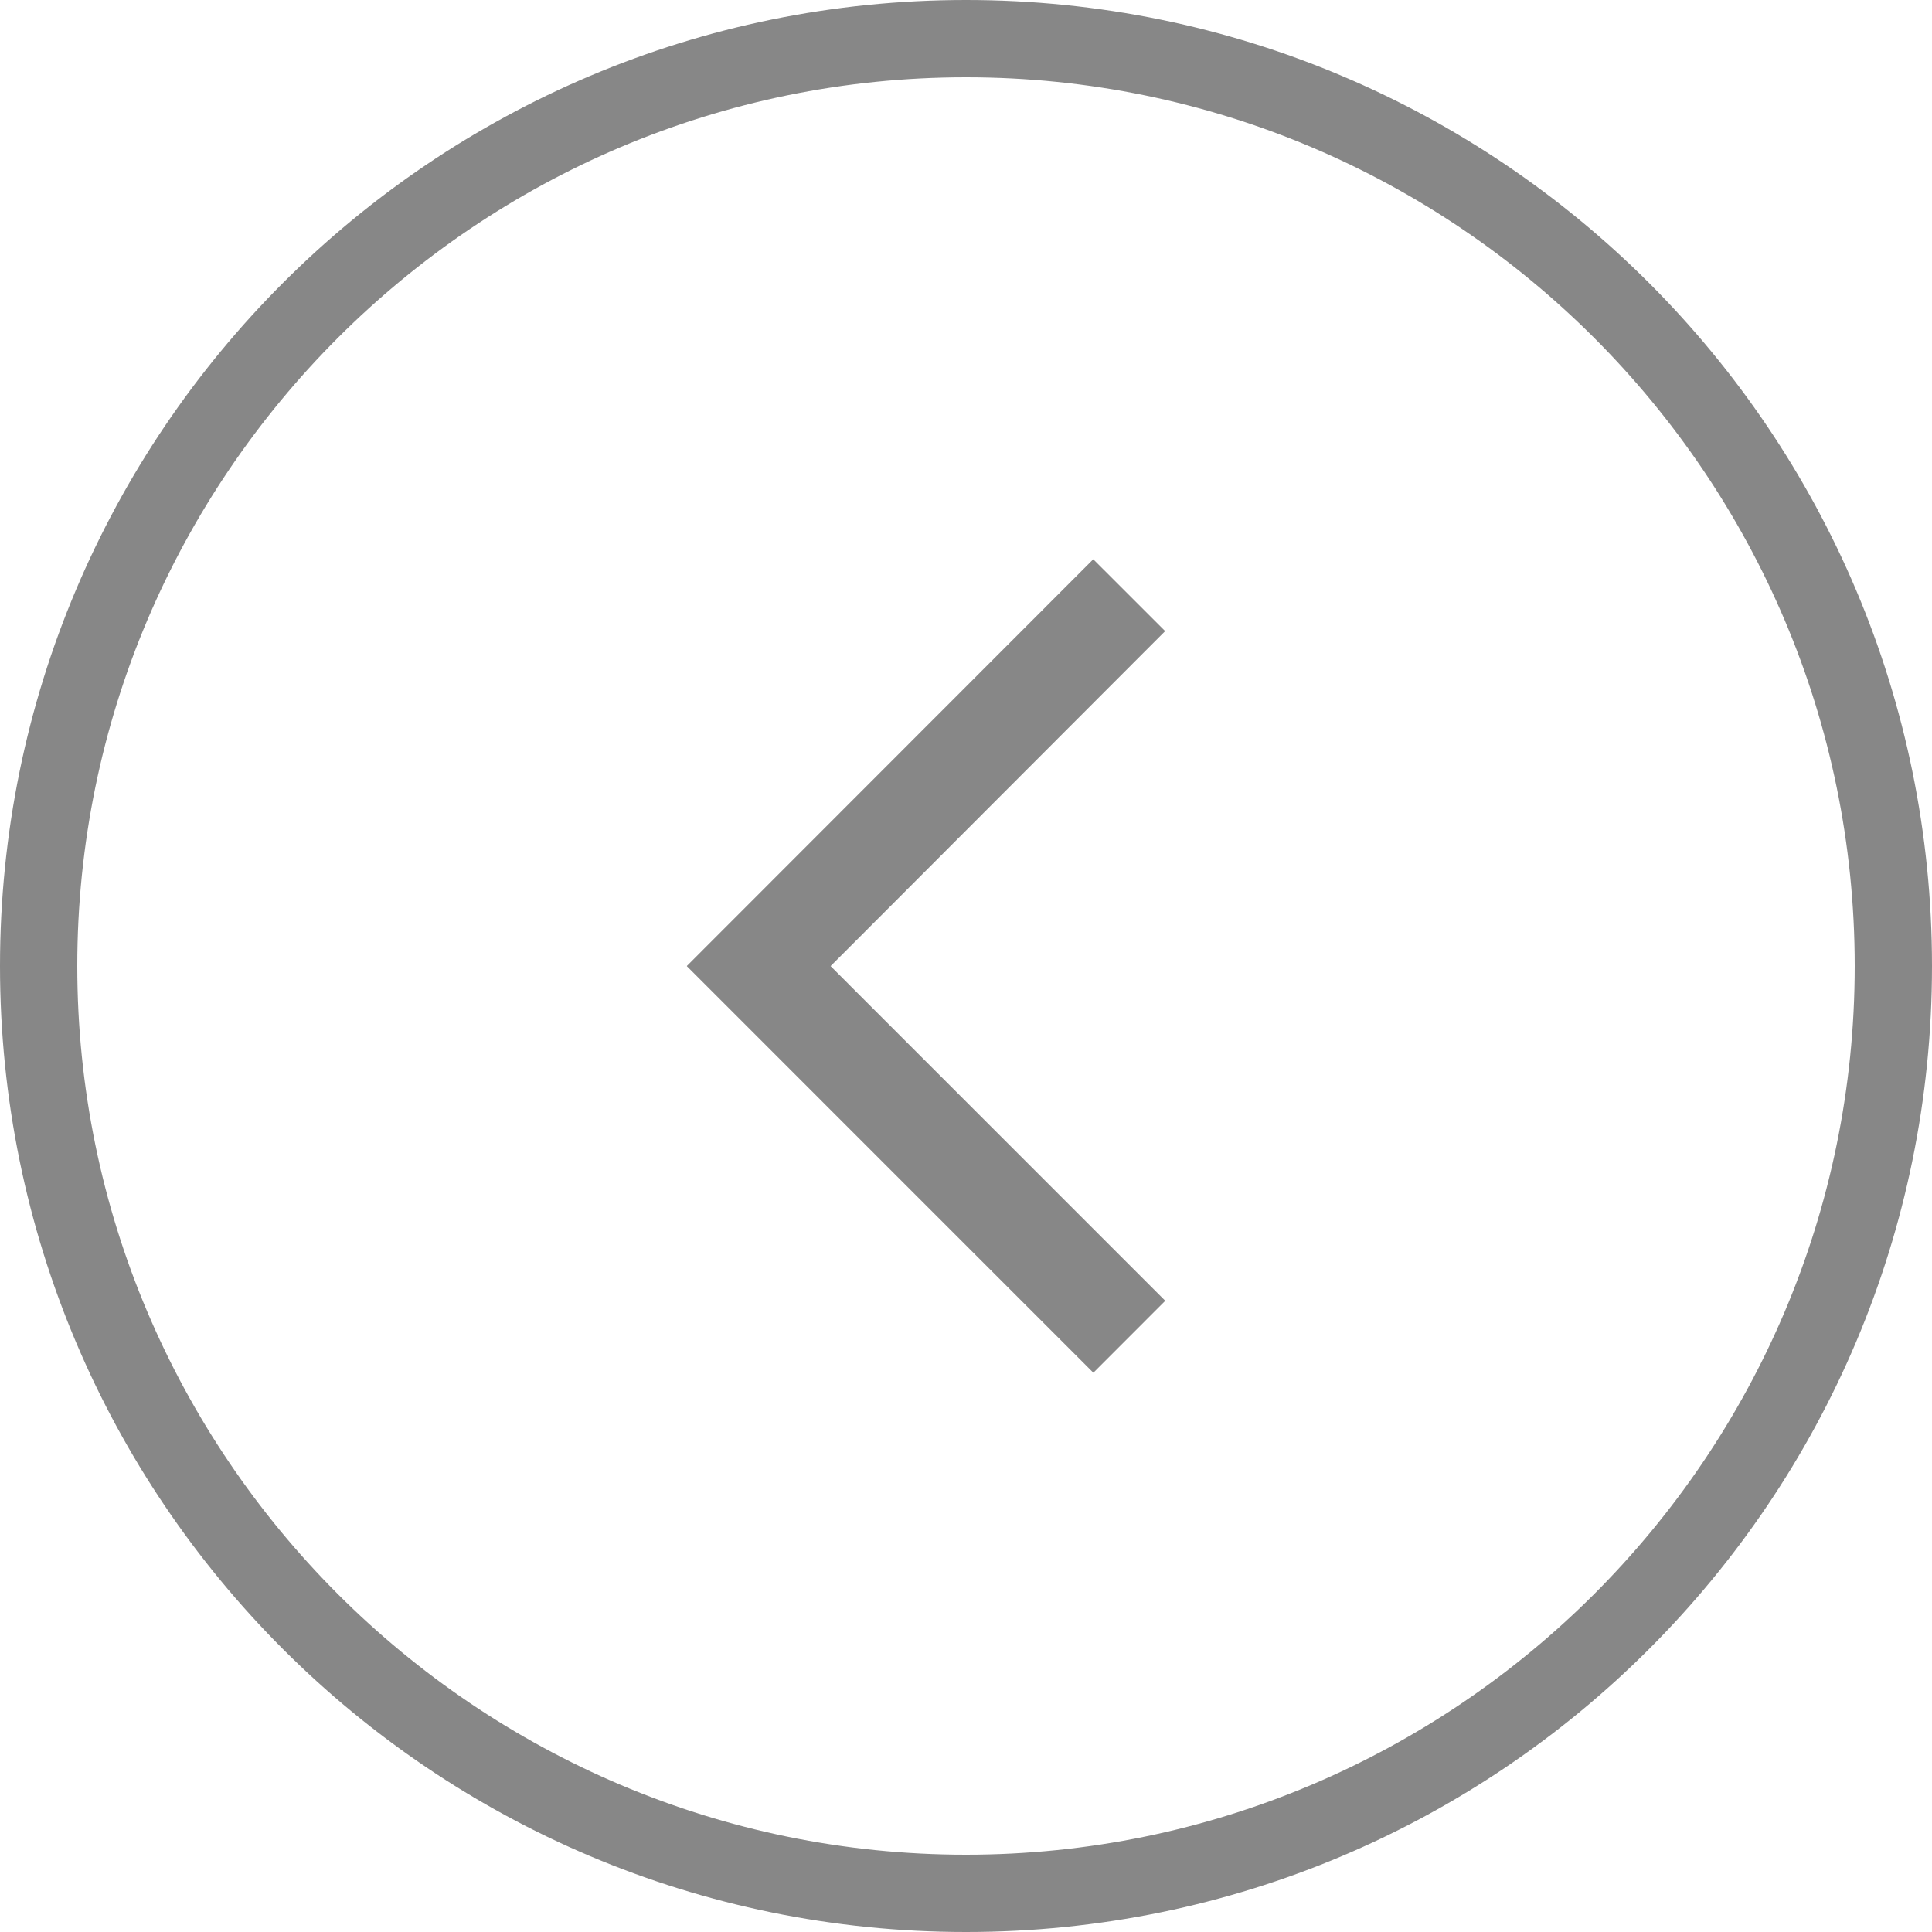 <?xml version="1.0" encoding="utf-8"?>
<!DOCTYPE svg PUBLIC "-//W3C//DTD SVG 1.1//EN" "http://www.w3.org/Graphics/SVG/1.1/DTD/svg11.dtd">
<svg version="1.1" id="Layer_1" xmlns="http://www.w3.org/2000/svg" xmlns:xlink="http://www.w3.org/1999/xlink" x="0px" y="0px"
	 width="38px" height="38px" viewBox="0 0 38 38" enable-background="new 0 0 38 38" xml:space="preserve">
<g>
	<path fill="#878787" d="M19,1.52c9.641,0,17.48,7.841,17.48,17.48c0,9.639-7.842,17.48-17.48,17.48
		C9.362,36.48,1.52,28.639,1.52,19C1.52,9.361,9.361,1.52,19,1.52 M19,0C8.507,0,0,8.507,0,19c0,10.494,8.507,19,19,19
		c10.492,0,19-8.506,19-19C38,8.507,29.492,0,19,0L19,0z"/>
	<polygon fill="#878787" points="16.337,19.002 22.917,12.413 21.503,11 13.511,18.998 13.512,19 13.51,19.004 21.505,27 
		22.919,25.585 	"/>
</g>
</svg>
